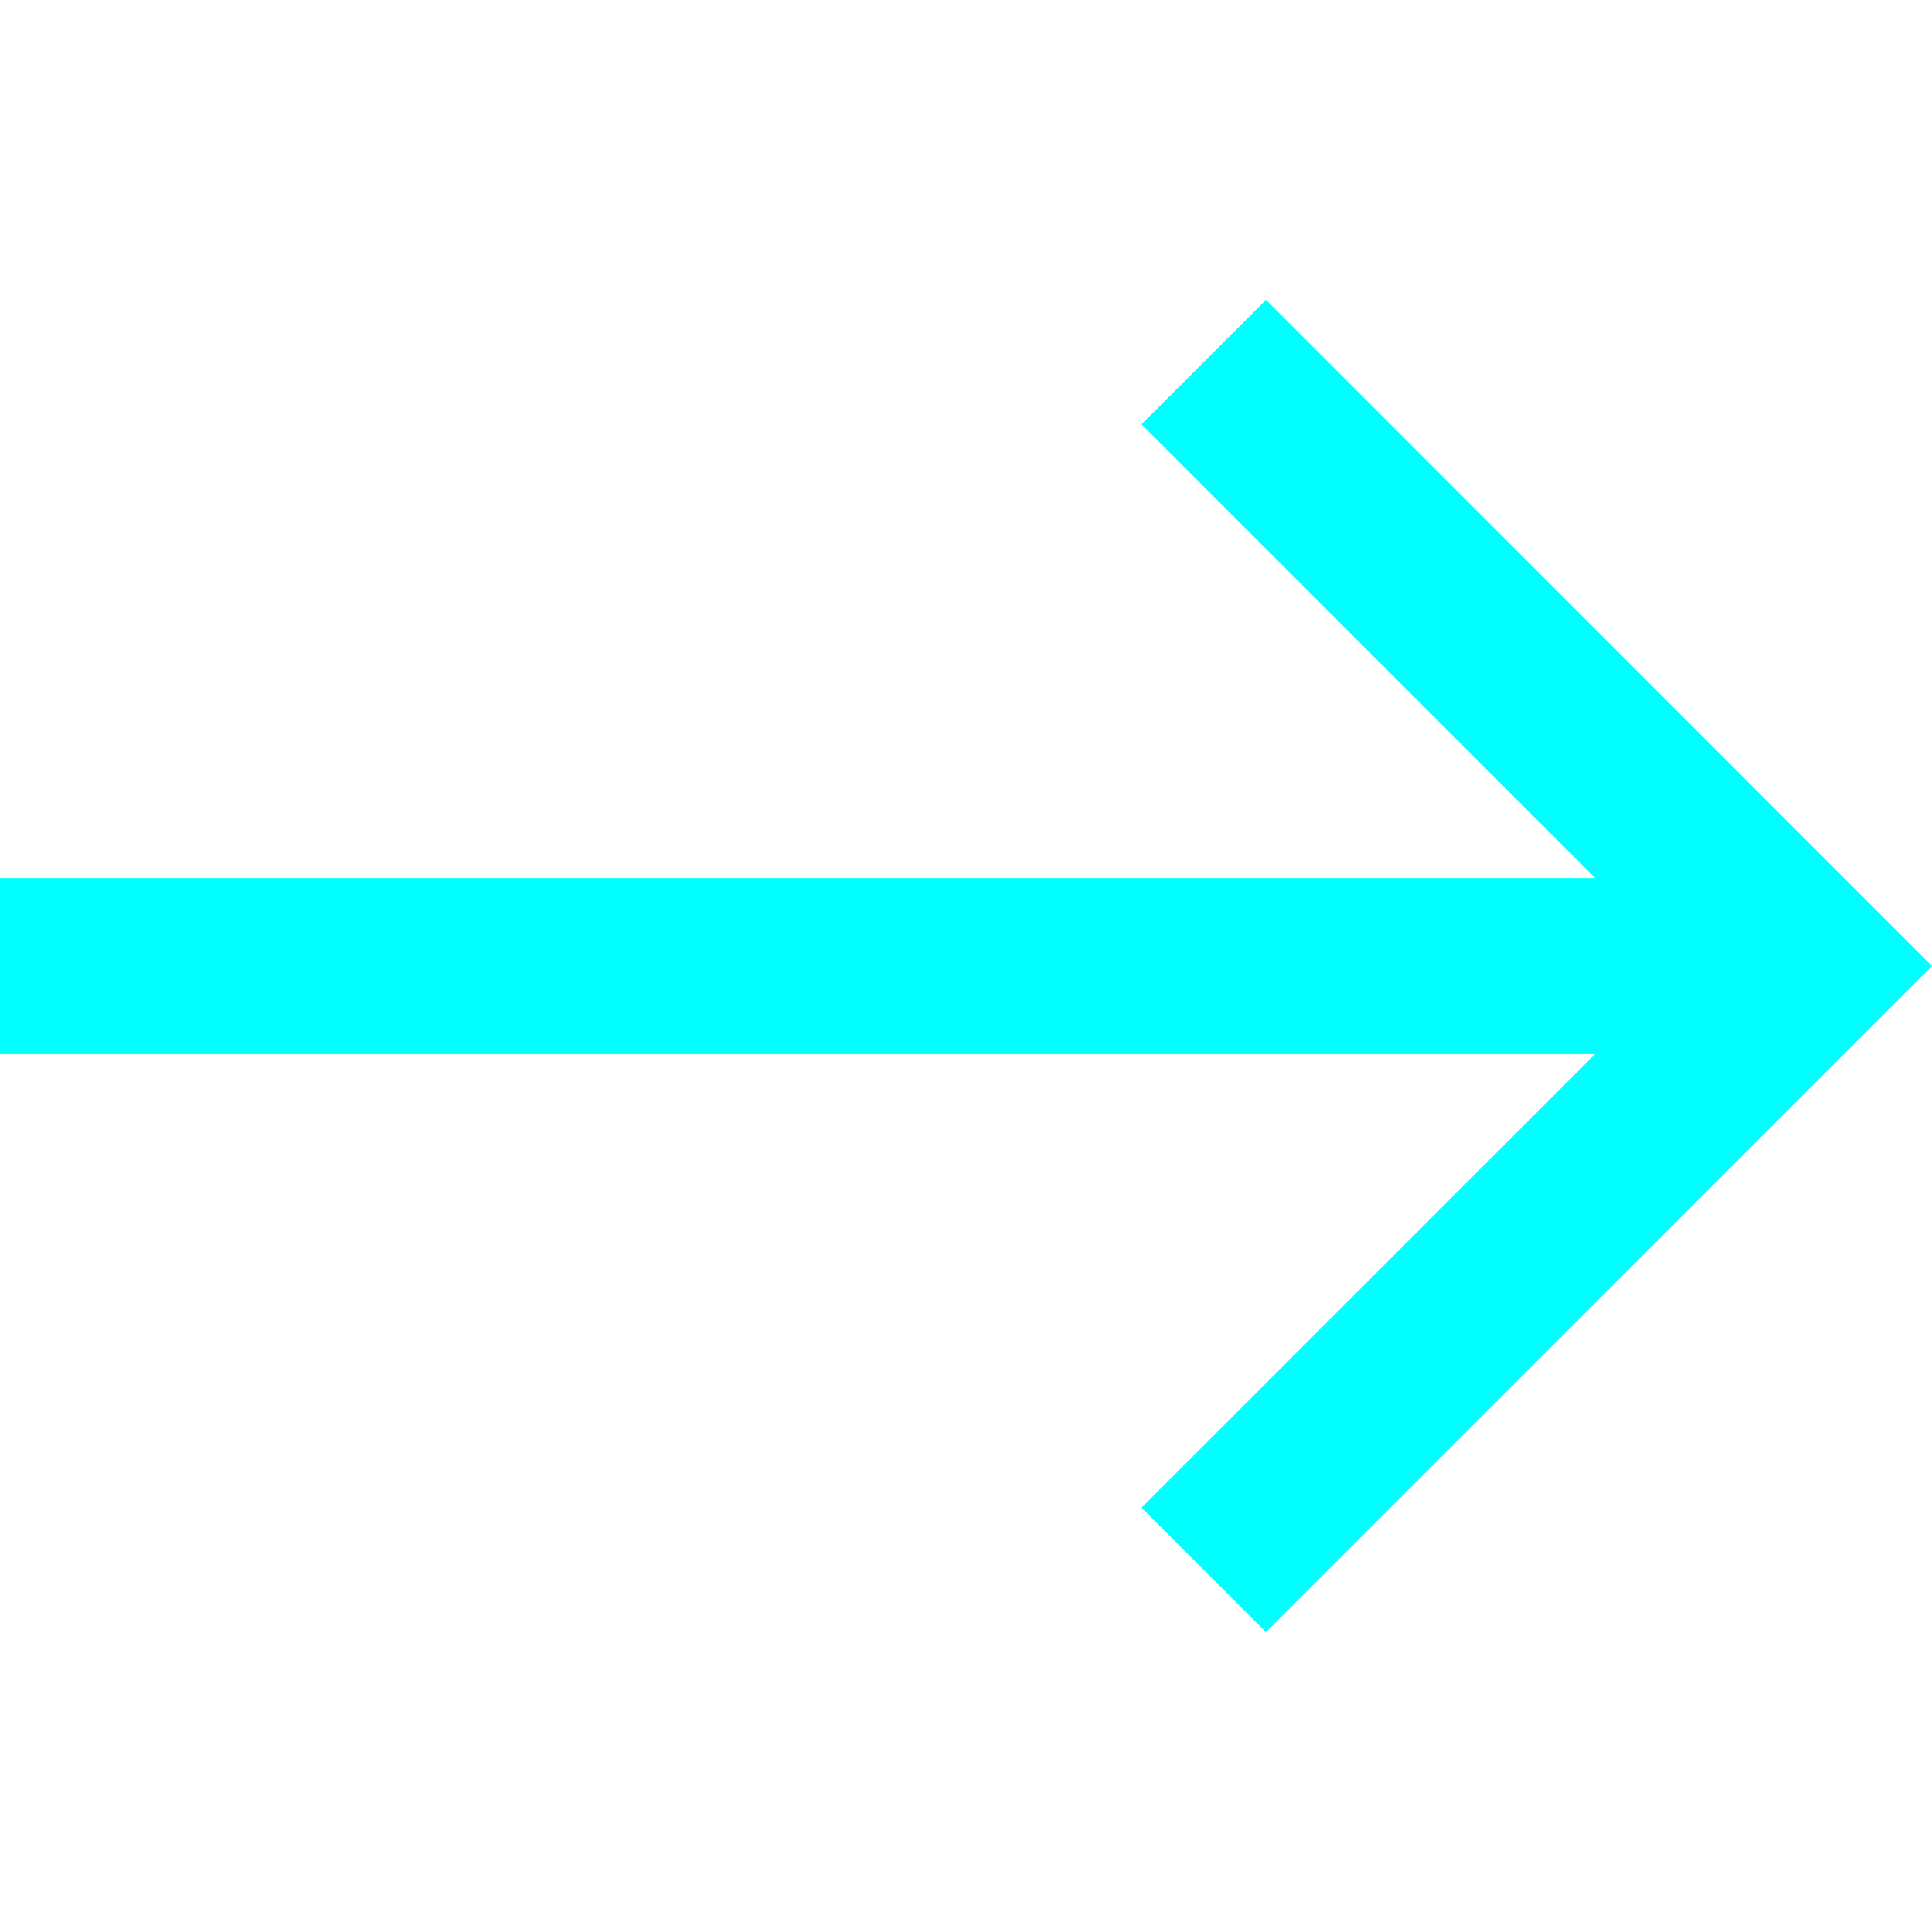 <?xml version="1.0" encoding="iso-8859-1"?>
<!-- Generator: Adobe Illustrator 16.0.0, SVG Export Plug-In . SVG Version: 6.00 Build 0)  -->
<!DOCTYPE svg PUBLIC "-//W3C//DTD SVG 1.1//EN" "http://www.w3.org/Graphics/SVG/1.1/DTD/svg11.dtd">
<svg xmlns="http://www.w3.org/2000/svg" xmlns:xlink="http://www.w3.org/1999/xlink" version="1.1" id="Capa_1" x="0px" y="0px" width="512px" height="512px" viewBox="0 0 340.034 340.034" style="enable-background:new 0 0 340.034 340.034;" xml:space="preserve">
<g>
	<g>
		<polygon points="222.814,52.783 200.902,74.686 280.748,154.528 0,154.528 0,185.513 280.748,185.513 200.902,265.353     222.814,287.252 340.034,170.023   " fill="#00ffff"/>
	</g>
</g>
</svg>
